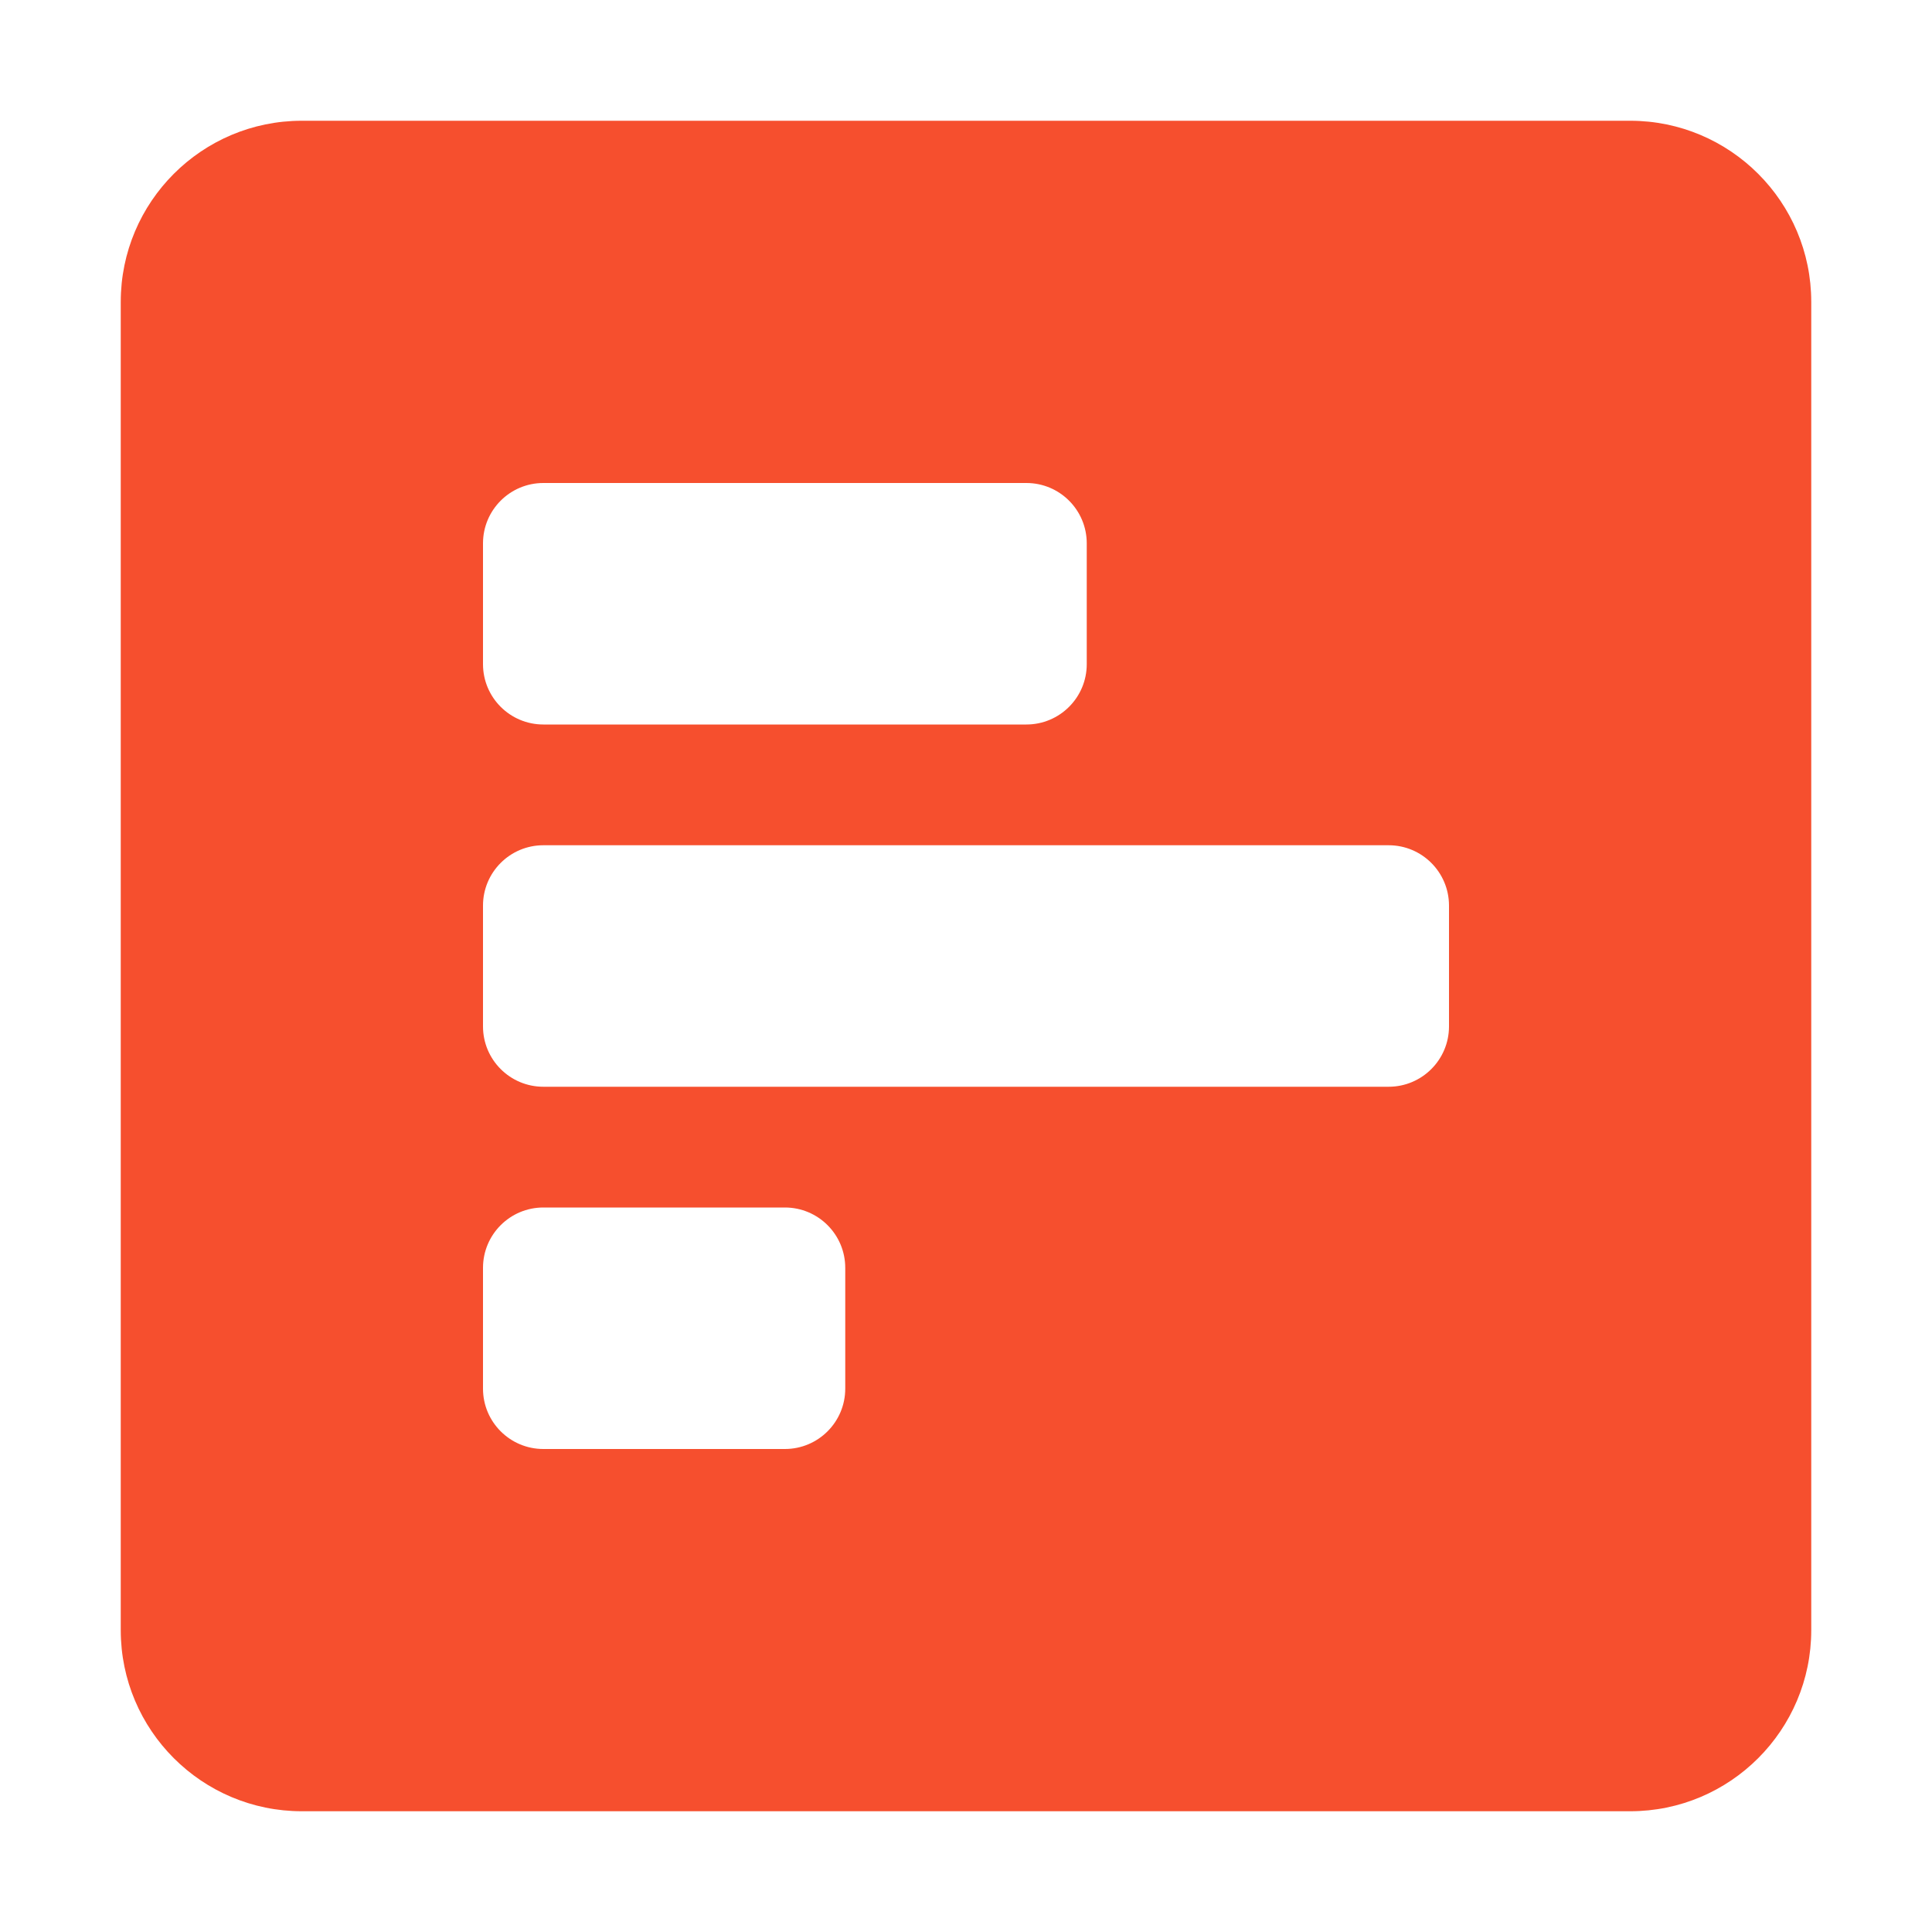 <svg xmlns="http://www.w3.org/2000/svg" width="30" height="30" fill="#f64f2e" viewBox="0 0 448 512">
               <path d="M448 432V80c0-26.5-21.5-48-48-48H48C21.5 32 0 53.5 0 80v352c0 26.5 21.5 48 48 48h352c26.5 0 48-21.5 48-48zM112 192c-8.84 0-16-7.16-16-16v-32c0-8.84 7.16-16 16-16h128c8.84 0 16 7.16 16 16v32c0 8.84-7.16 16-16 16H112zm0 96c-8.84 0-16-7.16-16-16v-32c0-8.84 7.16-16 16-16h224c8.84 0 16 7.16 16 16v32c0 8.84-7.16 16-16 16H112zm0 96c-8.84 0-16-7.16-16-16v-32c0-8.84 7.16-16 16-16h64c8.84 0 16 7.16 16 16v32c0 8.84-7.16 16-16 16h-64z"></path>
               </svg>
